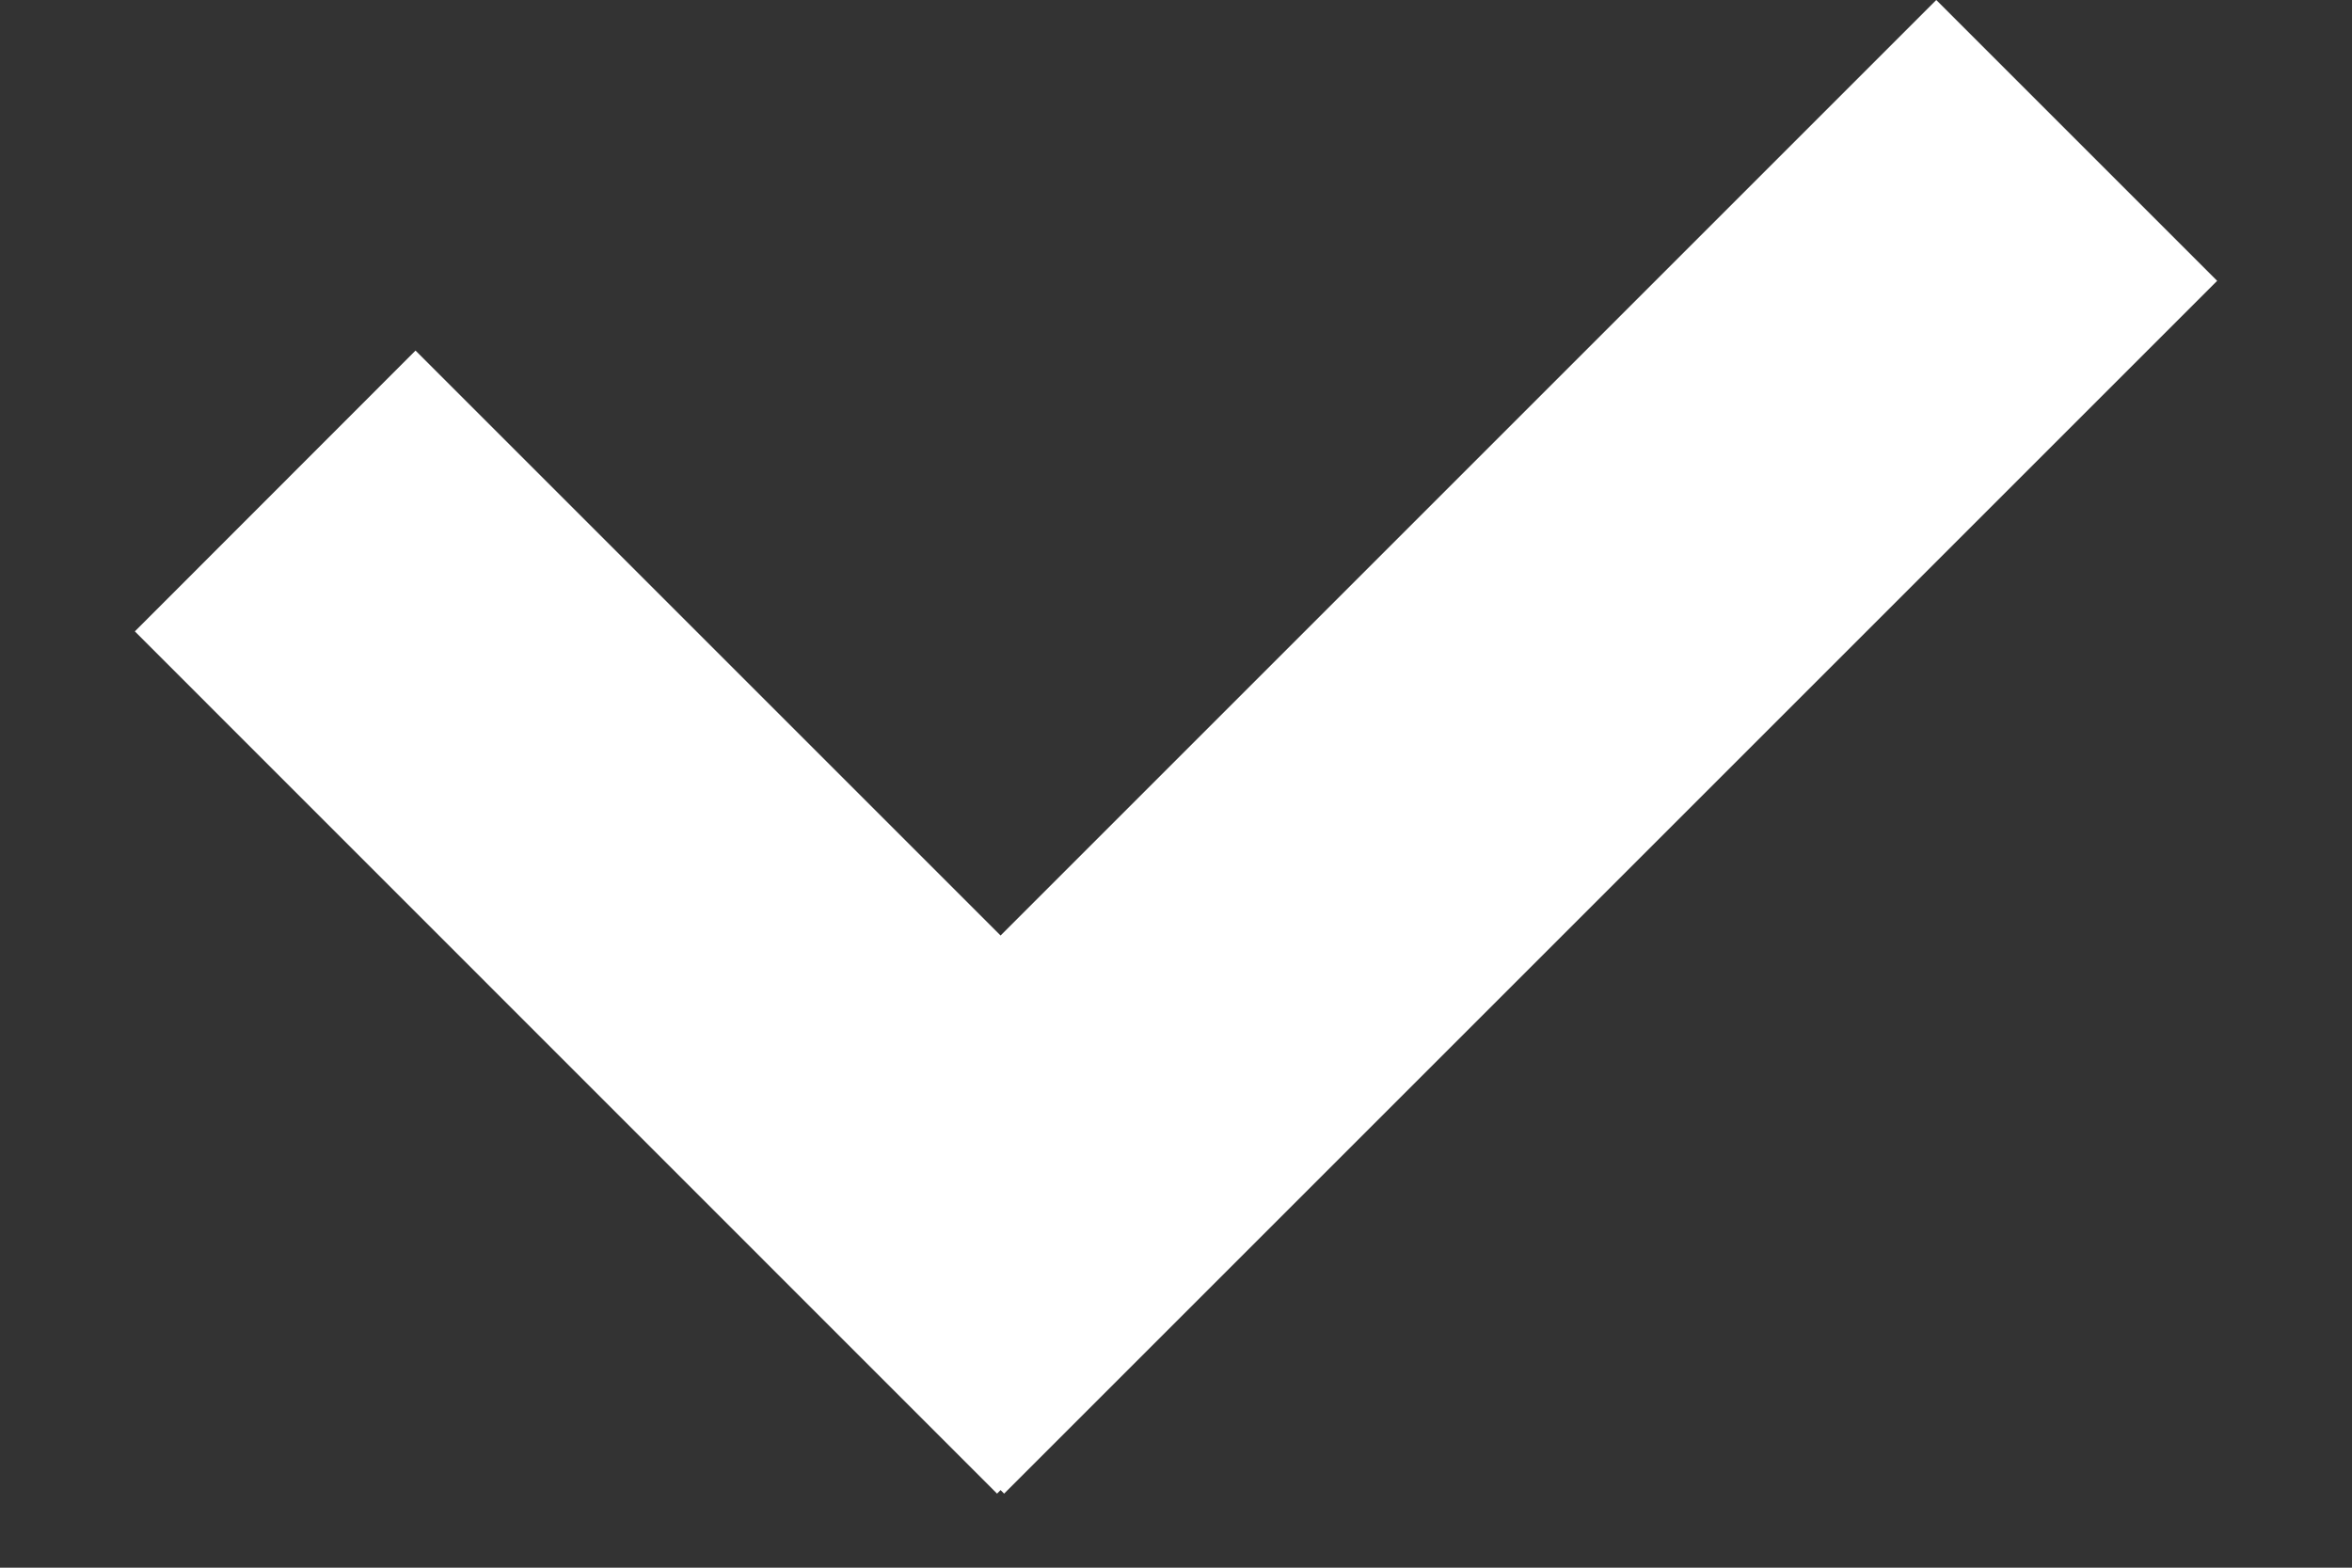 <svg width="12" height="8" viewBox="0 0 12 8" fill="none" xmlns="http://www.w3.org/2000/svg">
<rect x="0" y="0" width="12" height="8" fill="#333333" stroke="none"/>
<path d="M5.105 7.604L5.087 7.622L0.688 3.222L2.12 1.789L5.105 4.774L9.879 0L11.312 1.433L5.123 7.622L5.105 7.604Z" fill="white"/>
</svg>
